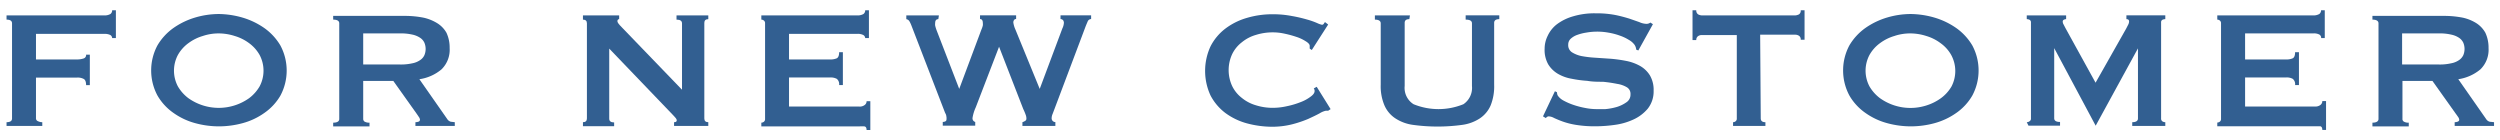 <svg xmlns="http://www.w3.org/2000/svg" width="214" height="12" viewBox="0 0 214 12">
  <g>
    <g>
      <path d="M9.6,3.26A.32.32,0,0,0,9.45,3a1.09,1.09,0,0,0-.53-.1H3.08V5.09H6.61A1.76,1.76,0,0,0,7.17,5a.3.3,0,0,0,.2-.32h.32V7.29H7.37c0-.28-.07-.46-.2-.53a1.09,1.09,0,0,0-.56-.12H3.08v3.49a.25.25,0,0,0,.16.24.85.85,0,0,0,.38.09v.32H.56v-.32c.32,0,.47-.11.47-.32V2c0-.21-.15-.32-.47-.32V1.32H8.92a1,1,0,0,0,.53-.12A.38.38,0,0,0,9.6.88h.32V3.26Z" style="fill: #325f91"/>
      <path d="M24,3.89a4.85,4.85,0,0,0-1.39-1.5,6.44,6.44,0,0,0-1.87-.89,7.58,7.58,0,0,0-2-.3h0a7.2,7.2,0,0,0-2,.29,6.44,6.44,0,0,0-1.87.89,4.85,4.85,0,0,0-1.39,1.5,4.55,4.55,0,0,0,0,4.3,4.64,4.64,0,0,0,1.39,1.5,5.81,5.81,0,0,0,1.87.87,7.65,7.65,0,0,0,4,0,5.81,5.81,0,0,0,1.87-.87A4.64,4.64,0,0,0,24,8.19,4.55,4.55,0,0,0,24,3.89ZM22.22,7.4a3.41,3.41,0,0,1-.89,1,4.49,4.49,0,0,1-5.21,0,3.41,3.41,0,0,1-.89-1,2.87,2.87,0,0,1,0-2.7,3.18,3.18,0,0,1,.89-1,3.9,3.9,0,0,1,1.24-.62,4.23,4.23,0,0,1,1.37-.22h0a4.5,4.5,0,0,1,1.36.22,3.9,3.9,0,0,1,1.24.62,3.18,3.18,0,0,1,.89,1A2.87,2.87,0,0,1,22.22,7.4Z" style="fill: #325f91"/>
      <path d="M38.59,10.42a.51.51,0,0,1-.3-.22L35.9,6.78a3.78,3.78,0,0,0,1.89-.84,2.34,2.34,0,0,0,.7-1.82,3,3,0,0,0-.27-1.31A2.28,2.28,0,0,0,37.45,2a3.76,3.76,0,0,0-1.21-.49,8.27,8.27,0,0,0-1.57-.15H28.52v.32c.35,0,.52.11.52.32v8.18c0,.21-.17.32-.52.32v.32h3.11v-.32a.78.78,0,0,1-.42-.09.27.27,0,0,1-.12-.24V6.93h2.58l2,2.81.21.31a.44.44,0,0,1,.07.21.18.18,0,0,1-.11.15.92.92,0,0,1-.28.05v.32h3.37v-.32Zm-3.3-5a4.39,4.39,0,0,1-1.08.1H31.09V2.86h3.12a4.39,4.39,0,0,1,1.08.1,1.92,1.92,0,0,1,.68.28,1,1,0,0,1,.36.42,1.39,1.39,0,0,1,0,1.06,1,1,0,0,1-.36.42A1.75,1.75,0,0,1,35.29,5.42Z" style="fill: #325f91"/>
      <path d="M49.9,10.46c.23,0,.34-.11.34-.33V2c0-.21-.11-.32-.34-.32V1.32H53v.32q-.15,0-.15.18c0,.1.12.26.36.5l5.17,5.36V2c0-.21-.15-.32-.47-.32V1.32h2.72v.32c-.23,0-.34.11-.34.32v8.18c0,.21.11.32.34.32v.32H57.7v-.32c.15,0,.23-.05.23-.16s-.1-.22-.29-.42L52.15,4.16v6c0,.21.14.32.42.32v.32H49.9Z" style="fill: #325f91"/>
      <path d="M74.06,3.26A.31.31,0,0,0,73.9,3a1,1,0,0,0-.53-.1H67.54V5.09h3.53a1.35,1.35,0,0,0,.56-.1c.13-.07.2-.24.2-.52h.32V7.28h-.32a.59.59,0,0,0-.2-.53,1.11,1.11,0,0,0-.56-.12H67.54V9.12h6A.67.67,0,0,0,74,9a.39.39,0,0,0,.18-.34h.32v2.47h-.32c0-.18-.06-.29-.18-.31a3.15,3.15,0,0,0-.44,0H65.17v-.32a.35.35,0,0,0,.22-.08.28.28,0,0,0,.1-.24V2a.28.28,0,0,0-.1-.24.35.35,0,0,0-.22-.08V1.32h8.21a1,1,0,0,0,.53-.12.38.38,0,0,0,.15-.32h.32V3.26Z" style="fill: #325f91"/>
      <path d="M80.32,1.64c-.18,0-.27.11-.27.34a.76.76,0,0,0,0,.21,3.38,3.38,0,0,0,.13.42l1.93,5h0l1.9-5.08a2.06,2.06,0,0,0,.12-.35.76.76,0,0,0,0-.21c0-.22-.08-.34-.24-.34V1.31h3.09v.32a.19.19,0,0,0-.18.09.36.36,0,0,0-.06.2,2.15,2.15,0,0,0,.18.61L89,7.61h0l1.94-5.18a1.23,1.23,0,0,0,.13-.49A.4.4,0,0,0,91,1.73a.32.32,0,0,0-.22-.1V1.31H93.4v.32a.33.33,0,0,0-.3.22c-.06.14-.14.32-.22.54L90.29,9.26l-.19.5a.94.94,0,0,0-.08.36.32.32,0,0,0,.32.33h0v.33H87.52v-.32a1,1,0,0,0,.23-.11.21.21,0,0,0,.11-.2.87.87,0,0,0-.06-.32,4.69,4.69,0,0,0-.21-.5L85.52,4h0l-2,5.2a3.45,3.45,0,0,0-.27.88.32.32,0,0,0,.23.36v.32H80.7v-.32a.59.59,0,0,0,.22-.05.18.18,0,0,0,.1-.18A.81.81,0,0,0,81,9.92c0-.11-.09-.22-.13-.34L78,2.14a2.49,2.49,0,0,0-.16-.33.39.39,0,0,0-.26-.17V1.32h2.79Z" style="fill: #325f91"/>
      <path d="M113.69,9.48h-.2a1.62,1.62,0,0,0-.51.21c-.27.15-.61.31-1,.49a9.72,9.72,0,0,1-1.41.47,7.09,7.09,0,0,1-1.65.2,8.42,8.42,0,0,1-2.18-.29,5.56,5.56,0,0,1-1.85-.89,4.48,4.48,0,0,1-1.27-1.5,5,5,0,0,1,0-4.2,4.46,4.46,0,0,1,1.27-1.52,5.63,5.63,0,0,1,1.85-.92,7.66,7.66,0,0,1,2.18-.31,8.47,8.47,0,0,1,1.66.15,12.13,12.13,0,0,1,1.3.3,6.55,6.55,0,0,1,.88.31,1.9,1.9,0,0,0,.4.14.18.18,0,0,0,.16-.09,1,1,0,0,1,.1-.14l.27.21-1.4,2.18-.18-.12s0-.08,0-.11l0-.13c0-.13-.14-.27-.36-.4a3.42,3.42,0,0,0-.8-.37,8.85,8.85,0,0,0-1-.27,4.6,4.6,0,0,0-1-.11,4.77,4.77,0,0,0-1.45.22,3.37,3.37,0,0,0-1.2.63,2.86,2.86,0,0,0-.82,1,3.25,3.25,0,0,0,0,2.76,2.86,2.86,0,0,0,.82,1,3.37,3.37,0,0,0,1.2.63,4.77,4.77,0,0,0,1.45.22,5.48,5.48,0,0,0,1.21-.14,6.86,6.86,0,0,0,1.15-.34,3.34,3.34,0,0,0,.87-.47c.24-.17.35-.33.35-.49a.34.34,0,0,0-.07-.22l.25-.14,1.19,1.91Z" style="fill: #325f91"/>
      <path d="M120.64,1.64c-.27,0-.4.1-.4.32v5.4A1.65,1.65,0,0,0,121,8.92a5.64,5.64,0,0,0,4.27,0A1.69,1.69,0,0,0,126,7.36V2c0-.22-.18-.32-.54-.32V1.31h2.88v.33c-.29,0-.44.1-.44.32V7.27a4.34,4.34,0,0,1-.3,1.75,2.56,2.56,0,0,1-.92,1.11,3.64,3.64,0,0,1-1.52.56,15.54,15.54,0,0,1-4.2,0,3.64,3.64,0,0,1-1.52-.56A2.54,2.54,0,0,1,118.5,9a4.18,4.18,0,0,1-.31-1.75V2c0-.21-.17-.32-.5-.32V1.32h3Z" style="fill: #325f91"/>
      <path d="M133.1,7.81l.18.09a.59.59,0,0,0,.07.29,1.41,1.41,0,0,0,.49.42,5.33,5.33,0,0,0,.85.37,7,7,0,0,0,1,.26,4.92,4.92,0,0,0,.94.1c.2,0,.46,0,.79,0a5.16,5.16,0,0,0,1-.19,2.92,2.92,0,0,0,.81-.4.77.77,0,0,0,.34-.67.65.65,0,0,0-.31-.61,2.29,2.29,0,0,0-.83-.29A11.6,11.6,0,0,0,137.21,7c-.44,0-.88,0-1.34-.08a10,10,0,0,1-1.34-.18,3.49,3.49,0,0,1-1.17-.42,2.39,2.39,0,0,1-.83-.81,2.5,2.5,0,0,1-.31-1.34,2.47,2.47,0,0,1,.26-1.1,2.66,2.66,0,0,1,.8-1,4.26,4.26,0,0,1,1.37-.67,6.35,6.35,0,0,1,1.94-.26,8.46,8.46,0,0,1,1.66.14c.41.08.81.19,1.21.31l.86.3a1.56,1.56,0,0,0,.59.15.52.52,0,0,0,.36-.11l.22.14-1.25,2.25-.18-.07a.87.87,0,0,0-.14-.41,1.49,1.49,0,0,0-.48-.42,3.72,3.72,0,0,0-.78-.37,5.56,5.56,0,0,0-1-.26,5.34,5.34,0,0,0-1.87,0,4,4,0,0,0-.76.19,1.64,1.64,0,0,0-.57.33.67.67,0,0,0-.22.51.72.72,0,0,0,.31.65,2.49,2.49,0,0,0,.83.33,9.33,9.33,0,0,0,1.17.14l1.34.09a12,12,0,0,1,1.34.19,4,4,0,0,1,1.17.43,2.36,2.36,0,0,1,.83.8,2.44,2.44,0,0,1,.32,1.32,2.37,2.37,0,0,1-.5,1.53,3.49,3.49,0,0,1-1.23.93,5.54,5.54,0,0,1-1.6.46,12,12,0,0,1-1.59.12,10,10,0,0,1-1.72-.12,6.46,6.46,0,0,1-1.15-.29c-.25-.09-.49-.19-.73-.3a1.07,1.07,0,0,0-.47-.14.3.3,0,0,0-.23.15l-.25-.15Z" style="fill: #325f91"/>
      <path d="M150.72,10.13c0,.22.13.33.4.33v.32h-2.77v-.32a.35.35,0,0,0,.22-.08.28.28,0,0,0,.1-.24V3h-3a.56.56,0,0,0-.31.09.39.39,0,0,0-.16.34h-.32V.88h.32a.39.39,0,0,0,.16.35.8.8,0,0,0,.31.09h8a.85.85,0,0,0,.32-.09.36.36,0,0,0,.15-.35h.33V3.4h-.33a.36.36,0,0,0-.15-.34.59.59,0,0,0-.32-.09h-3Z" style="fill: #325f91"/>
      <path d="M168.83,3.89a4.85,4.85,0,0,0-1.39-1.5,6.44,6.44,0,0,0-1.87-.89,7.59,7.59,0,0,0-2-.3h0a7.18,7.18,0,0,0-2,.29,6.44,6.44,0,0,0-1.87.89,4.85,4.85,0,0,0-1.39,1.5,4.55,4.55,0,0,0,0,4.3,4.64,4.64,0,0,0,1.39,1.5,5.81,5.81,0,0,0,1.87.87,7.65,7.65,0,0,0,4,0,5.91,5.91,0,0,0,1.87-.87,4.64,4.64,0,0,0,1.39-1.5A4.55,4.55,0,0,0,168.83,3.89ZM167.05,7.4a3.31,3.31,0,0,1-.9,1,4.31,4.31,0,0,1-1.23.62,4.49,4.49,0,0,1-4-.62,3.41,3.41,0,0,1-.89-1,2.87,2.87,0,0,1,0-2.7,3.18,3.18,0,0,1,.89-1,3.9,3.9,0,0,1,1.24-.62,4.21,4.21,0,0,1,1.36-.22h0a4.52,4.52,0,0,1,1.37.22,3.85,3.85,0,0,1,1.23.62,3.09,3.09,0,0,1,.9,1A2.87,2.87,0,0,1,167.05,7.4Z" style="fill: #325f91"/>
      <path d="M173.49,10.46a.38.38,0,0,0,.25-.09.25.25,0,0,0,.11-.24V1.93a.24.24,0,0,0-.11-.23.54.54,0,0,0-.25-.06V1.32h3.37v.32a.38.38,0,0,0-.19.05.16.16,0,0,0-.1.17.48.48,0,0,0,.07.23l.16.31,2.58,4.68L182,2.45l.19-.37a.65.65,0,0,0,.06-.24c0-.14-.08-.2-.23-.2V1.31h3.33v.33a.58.58,0,0,0-.26.06.25.25,0,0,0-.1.23v8.2a.29.29,0,0,0,.1.25.47.47,0,0,0,.26.08v.32h-2.83v-.32c.32,0,.49-.11.49-.32v-6h0l-3.62,6.62h0l-3.55-6.64h0v6c0,.21.16.32.5.32v.32h-2.7Z" style="fill: #325f91"/>
      <path d="M198.69,3.26a.32.32,0,0,0-.15-.3,1,1,0,0,0-.53-.1h-5.83V5.09h3.52a1.33,1.33,0,0,0,.56-.1c.13-.07.2-.24.2-.52h.33V7.28h-.33a.59.59,0,0,0-.2-.53,1.07,1.07,0,0,0-.56-.12h-3.52V9.12h6a.71.71,0,0,0,.44-.13.41.41,0,0,0,.17-.34h.32v2.47h-.32c0-.18-.06-.29-.17-.31l-.44,0H189.8v-.32a.35.35,0,0,0,.22-.08.28.28,0,0,0,.1-.24V2a.28.28,0,0,0-.1-.24.35.35,0,0,0-.22-.08V1.32H198a1,1,0,0,0,.53-.12.38.38,0,0,0,.15-.32H199V3.26Z" style="fill: #325f91"/>
      <path d="M213.12,10.42a.51.51,0,0,1-.3-.22l-2.39-3.42a3.82,3.82,0,0,0,1.89-.84,2.34,2.34,0,0,0,.7-1.82,3,3,0,0,0-.27-1.31A2.3,2.3,0,0,0,212,2a3.62,3.62,0,0,0-1.2-.49,8.27,8.27,0,0,0-1.57-.15h-6.15v.32c.34,0,.52.11.52.32v8.18c0,.21-.18.32-.52.32v.32h3.11v-.32a.76.76,0,0,1-.42-.09.25.25,0,0,1-.12-.24V6.93h2.57l2,2.81c.1.13.17.24.22.31a.44.44,0,0,1,.07.21q0,.09-.12.15a.81.81,0,0,1-.27.05v.32h3.37v-.32Zm-3.31-5a4.3,4.3,0,0,1-1.08.1h-3.11V2.86h3.11a4.3,4.3,0,0,1,1.08.1,1.9,1.9,0,0,1,.69.28,1.05,1.05,0,0,1,.36.42,1.39,1.39,0,0,1,0,1.06,1.05,1.05,0,0,1-.36.42A1.74,1.74,0,0,1,209.81,5.42Z" style="fill: #325f91"/>
    </g>
    <rect width="214" height="12" style="fill: none"/>
  </g>
</svg>
